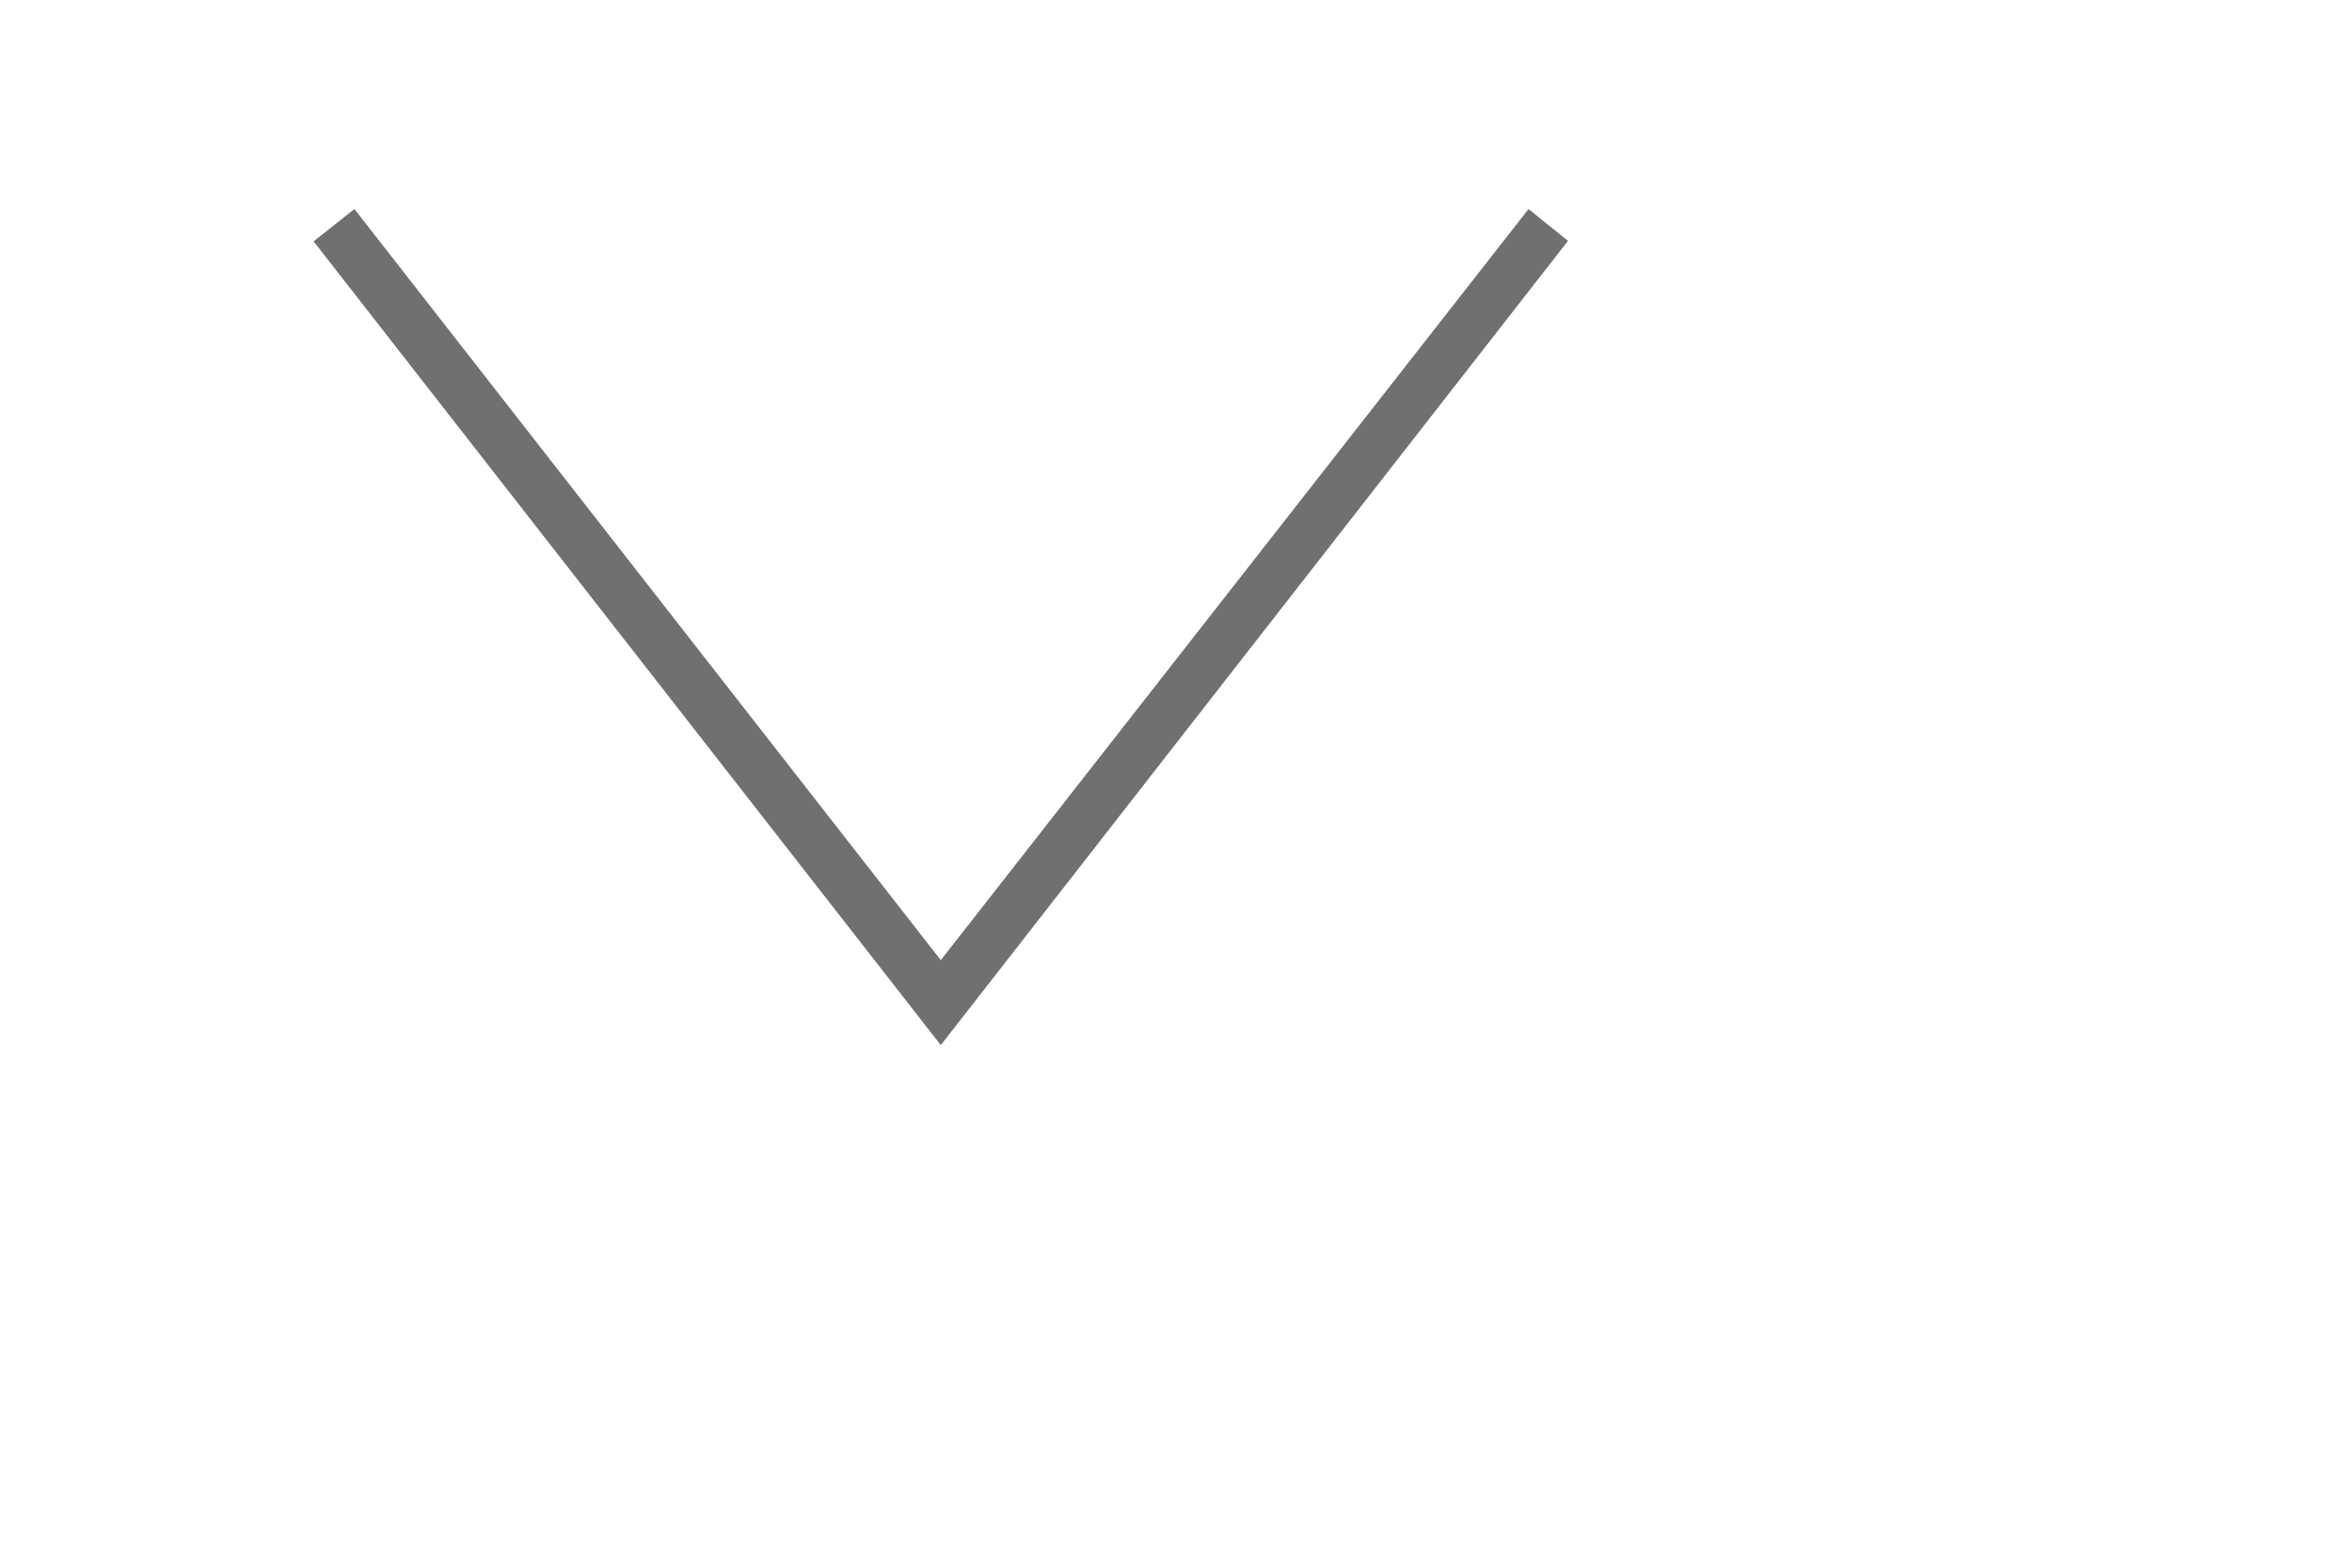 <?xml version="1.0" standalone="no"?><!DOCTYPE svg PUBLIC "-//W3C//DTD SVG 1.1//EN" "http://www.w3.org/Graphics/SVG/1.1/DTD/svg11.dtd"><svg t="1686547847924" class="icon" viewBox="0 0 1536 1024" version="1.1" xmlns="http://www.w3.org/2000/svg" p-id="3417" xmlns:xlink="http://www.w3.org/1999/xlink" width="300" height="200"><path d="M998.229 136.533L614.4 627.166 231.458 136.533 204.8 157.662 614.4 682.667 1024 157.321 998.229 136.533z" p-id="3418" fill="#707070"></path></svg>